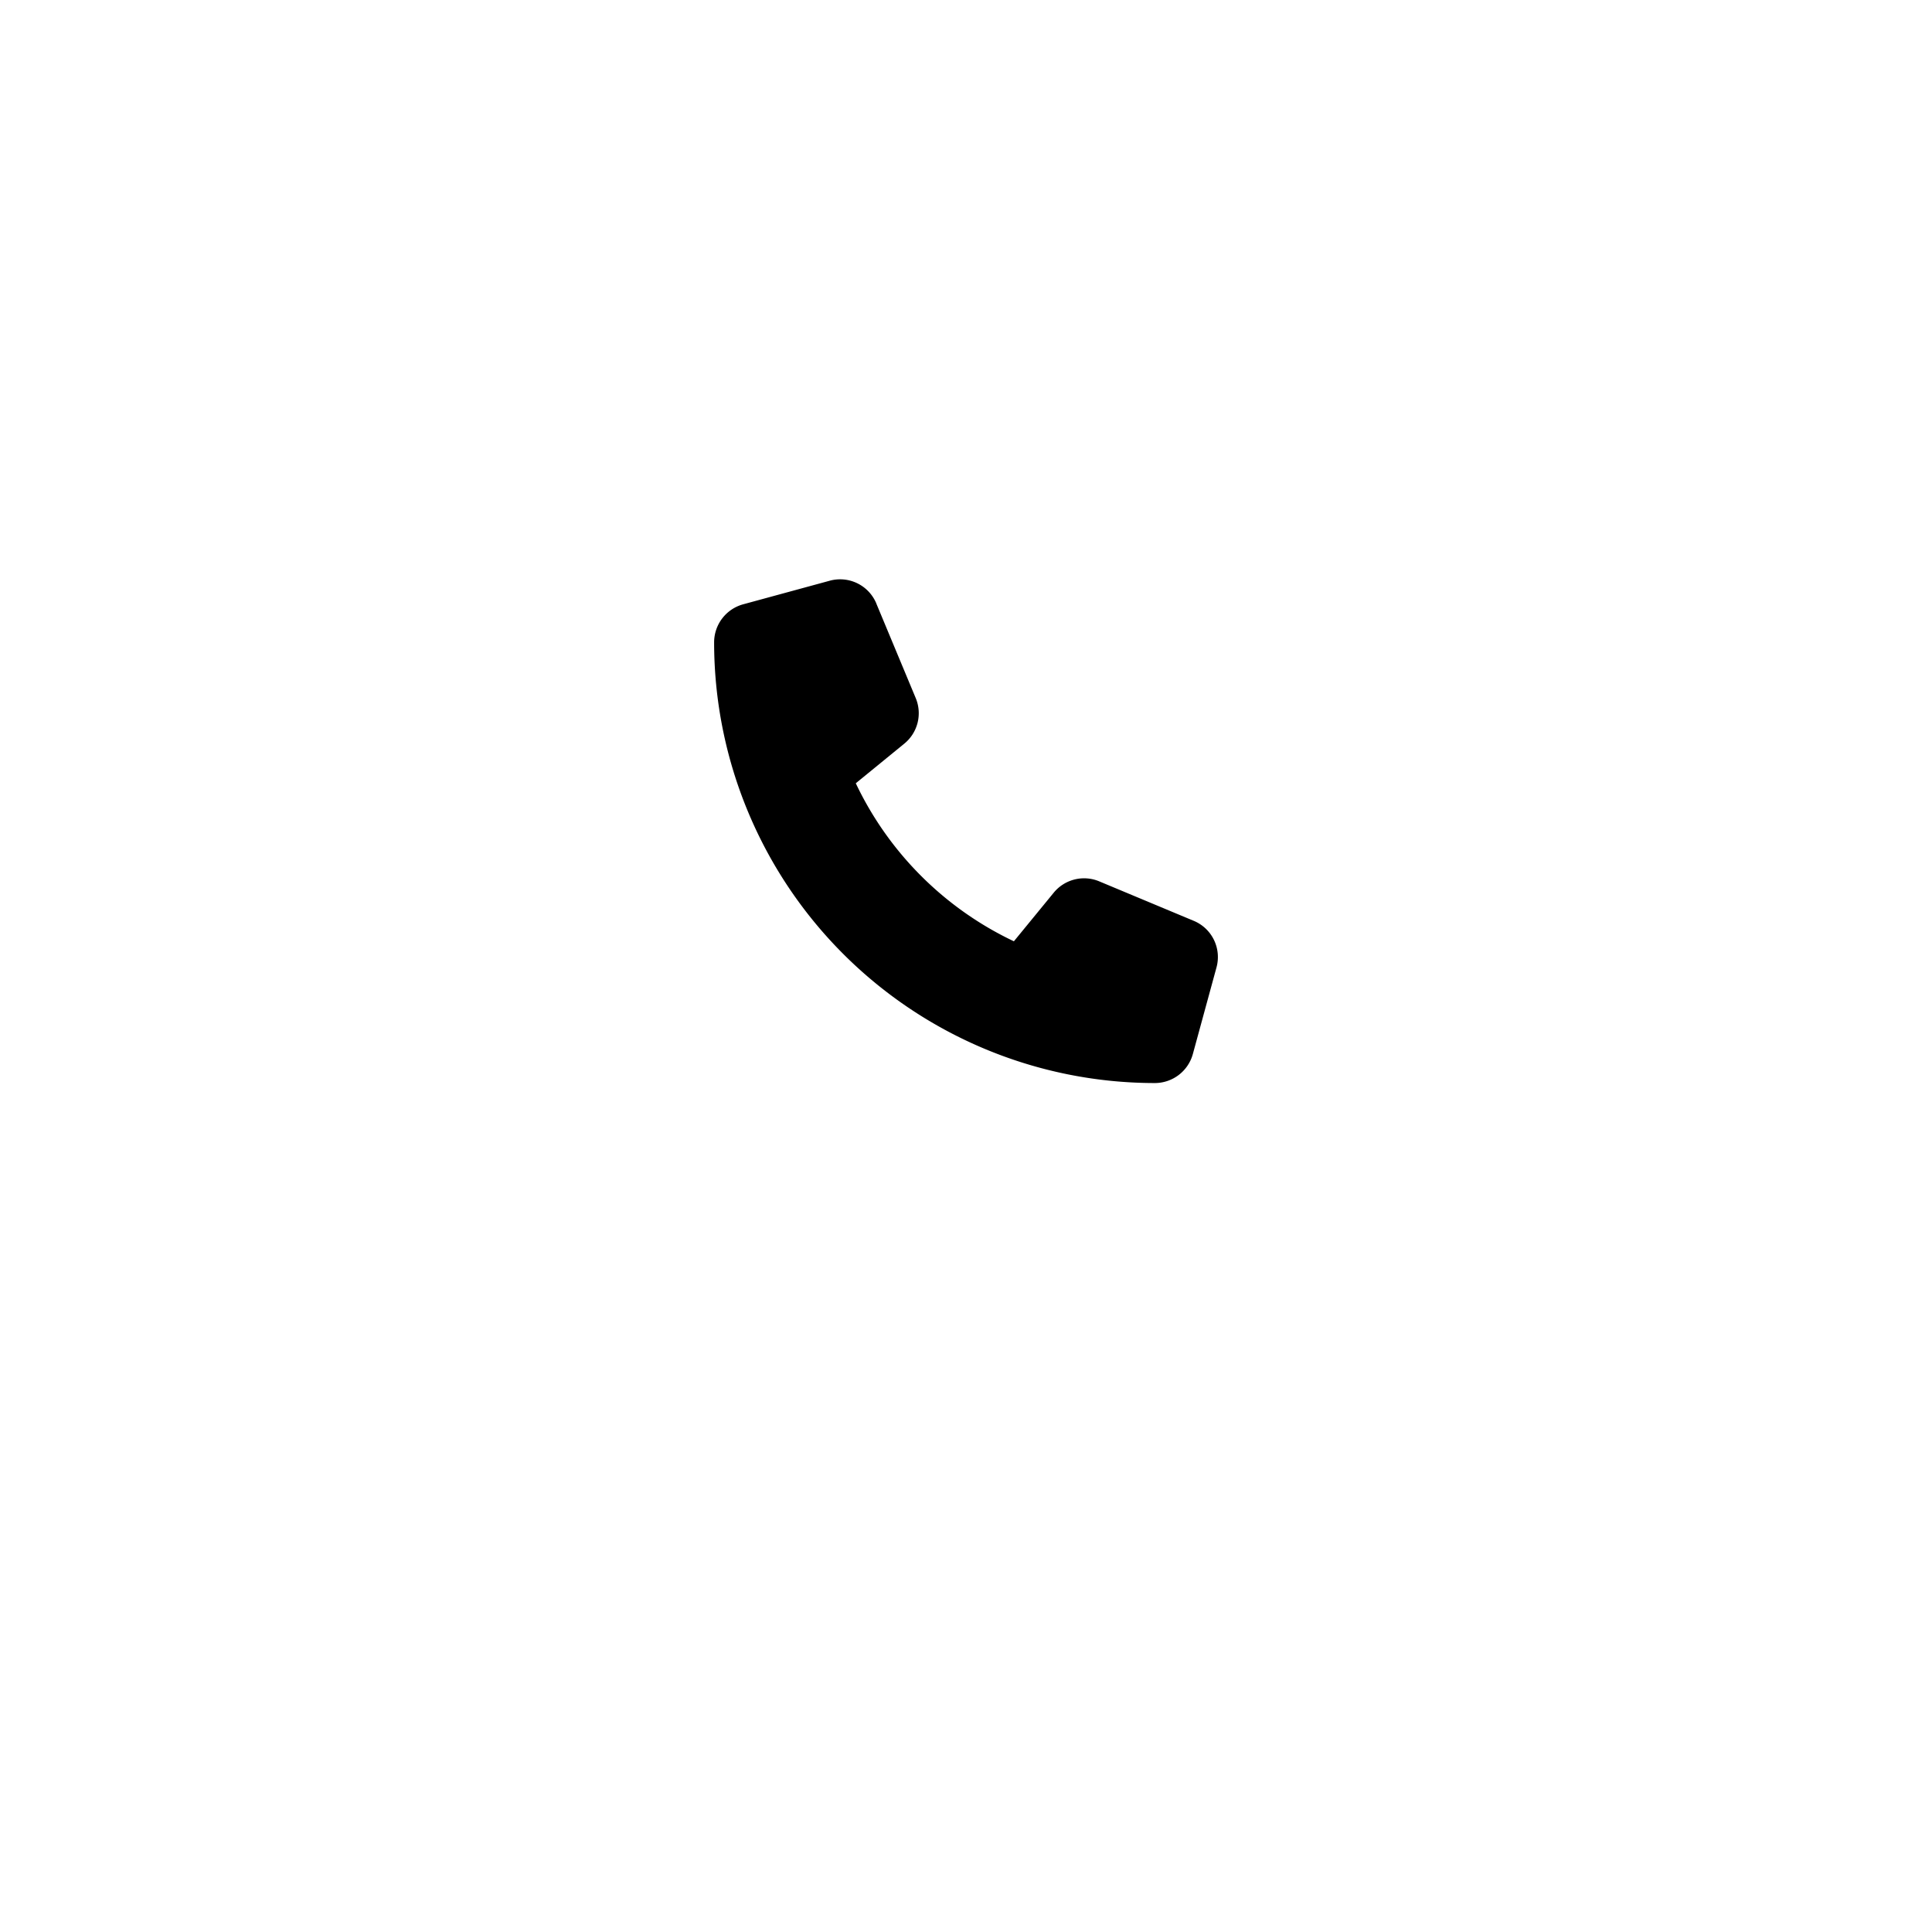 <svg xmlns="http://www.w3.org/2000/svg" xmlns:xlink="http://www.w3.org/1999/xlink" width="43" height="43" viewBox="0 0 43 43"><defs><style>.a{fill:#fff;}.b{filter:url(#a);}</style><filter id="a" x="0" y="0" width="43" height="43" filterUnits="userSpaceOnUse"><feOffset dy="3" input="SourceAlpha"/><feGaussianBlur stdDeviation="3" result="b"/><feFlood flood-opacity="0.161"/><feComposite operator="in" in2="b"/><feComposite in="SourceGraphic"/></filter></defs><g transform="translate(9 6)"><g class="b" transform="matrix(1, 0, 0, 1, -9, -6)"><circle class="a" cx="12.5" cy="12.5" r="12.5" transform="translate(9 6)"/></g><path d="M3.611.517A.873.873,0,0,0,2.573.009L.646.534A.878.878,0,0,0,0,1.379a9.811,9.811,0,0,0,9.81,9.81.878.878,0,0,0,.845-.646l.526-1.927a.873.873,0,0,0-.508-1.038L8.571,6.7a.873.873,0,0,0-1.014.254l-.885,1.08A7.4,7.4,0,0,1,3.153,4.517l1.08-.882a.874.874,0,0,0,.254-1.014L3.611.519Z" transform="translate(6.894 6.916)"/></g></svg>